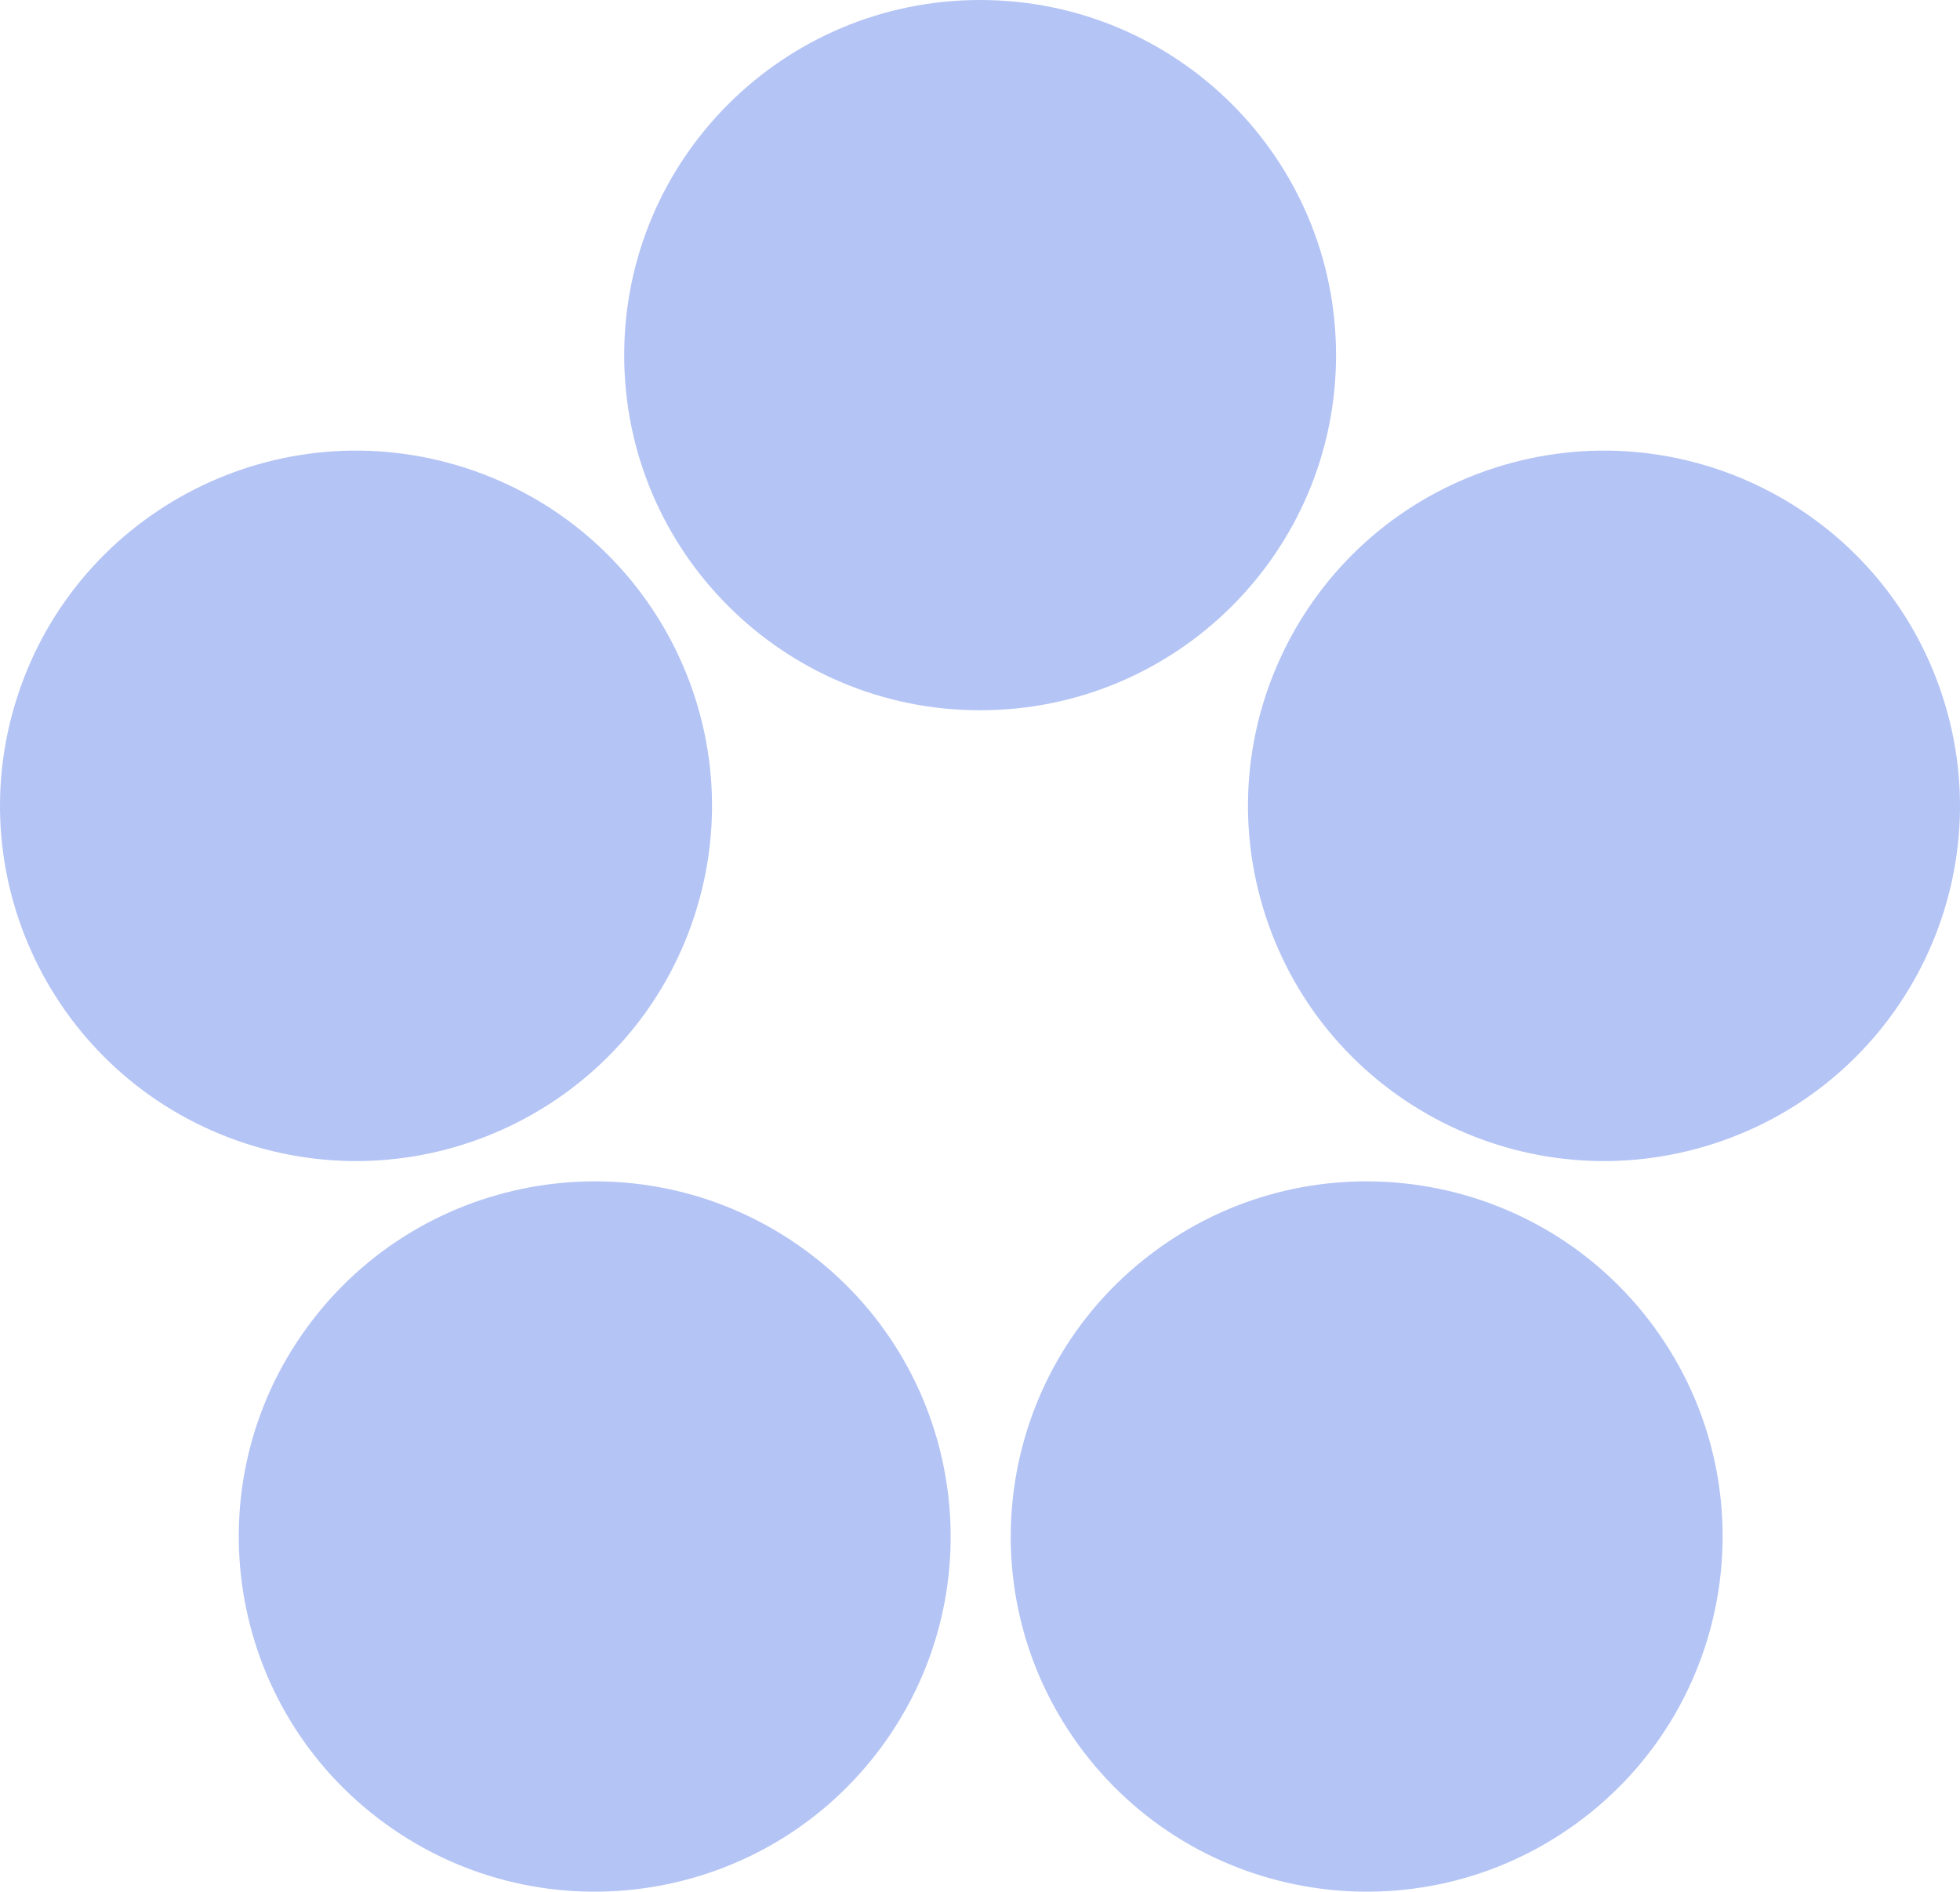<?xml version="1.0" encoding="UTF-8"?> <svg xmlns="http://www.w3.org/2000/svg" width="143" height="138" viewBox="0 0 143 138" fill="none"><path fill-rule="evenodd" clip-rule="evenodd" d="M71.509 0C85.85 0 97.476 11.599 97.476 25.907C97.476 40.216 85.85 51.815 71.509 51.815C57.167 51.815 45.541 40.216 45.541 25.907C45.541 11.599 57.167 0 71.509 0ZM28.127 133.05C16.524 124.64 13.952 108.438 22.382 96.862C30.812 85.287 47.051 82.721 58.654 91.131C70.256 99.541 72.828 115.743 64.399 127.319C55.969 138.895 39.729 141.46 28.127 133.05ZM120.72 96.862C129.15 108.438 126.578 124.64 114.975 133.05C103.372 141.46 87.133 138.895 78.704 127.319C70.274 115.743 72.846 99.541 84.448 91.131C96.051 82.721 112.29 85.287 120.72 96.862ZM1.278 50.781C5.71 37.173 20.36 29.726 33.999 34.148C47.639 38.569 55.103 53.185 50.671 66.793C46.24 80.401 31.59 87.848 17.95 83.427C4.311 79.005 -3.154 64.39 1.278 50.781ZM109.001 34.148C122.641 29.726 137.29 37.173 141.722 50.781C146.154 64.39 138.689 79.005 125.05 83.427C111.41 87.848 96.761 80.401 92.329 66.793C87.897 53.185 95.362 38.569 109.001 34.148Z" fill="#B4C4F5"></path></svg> 